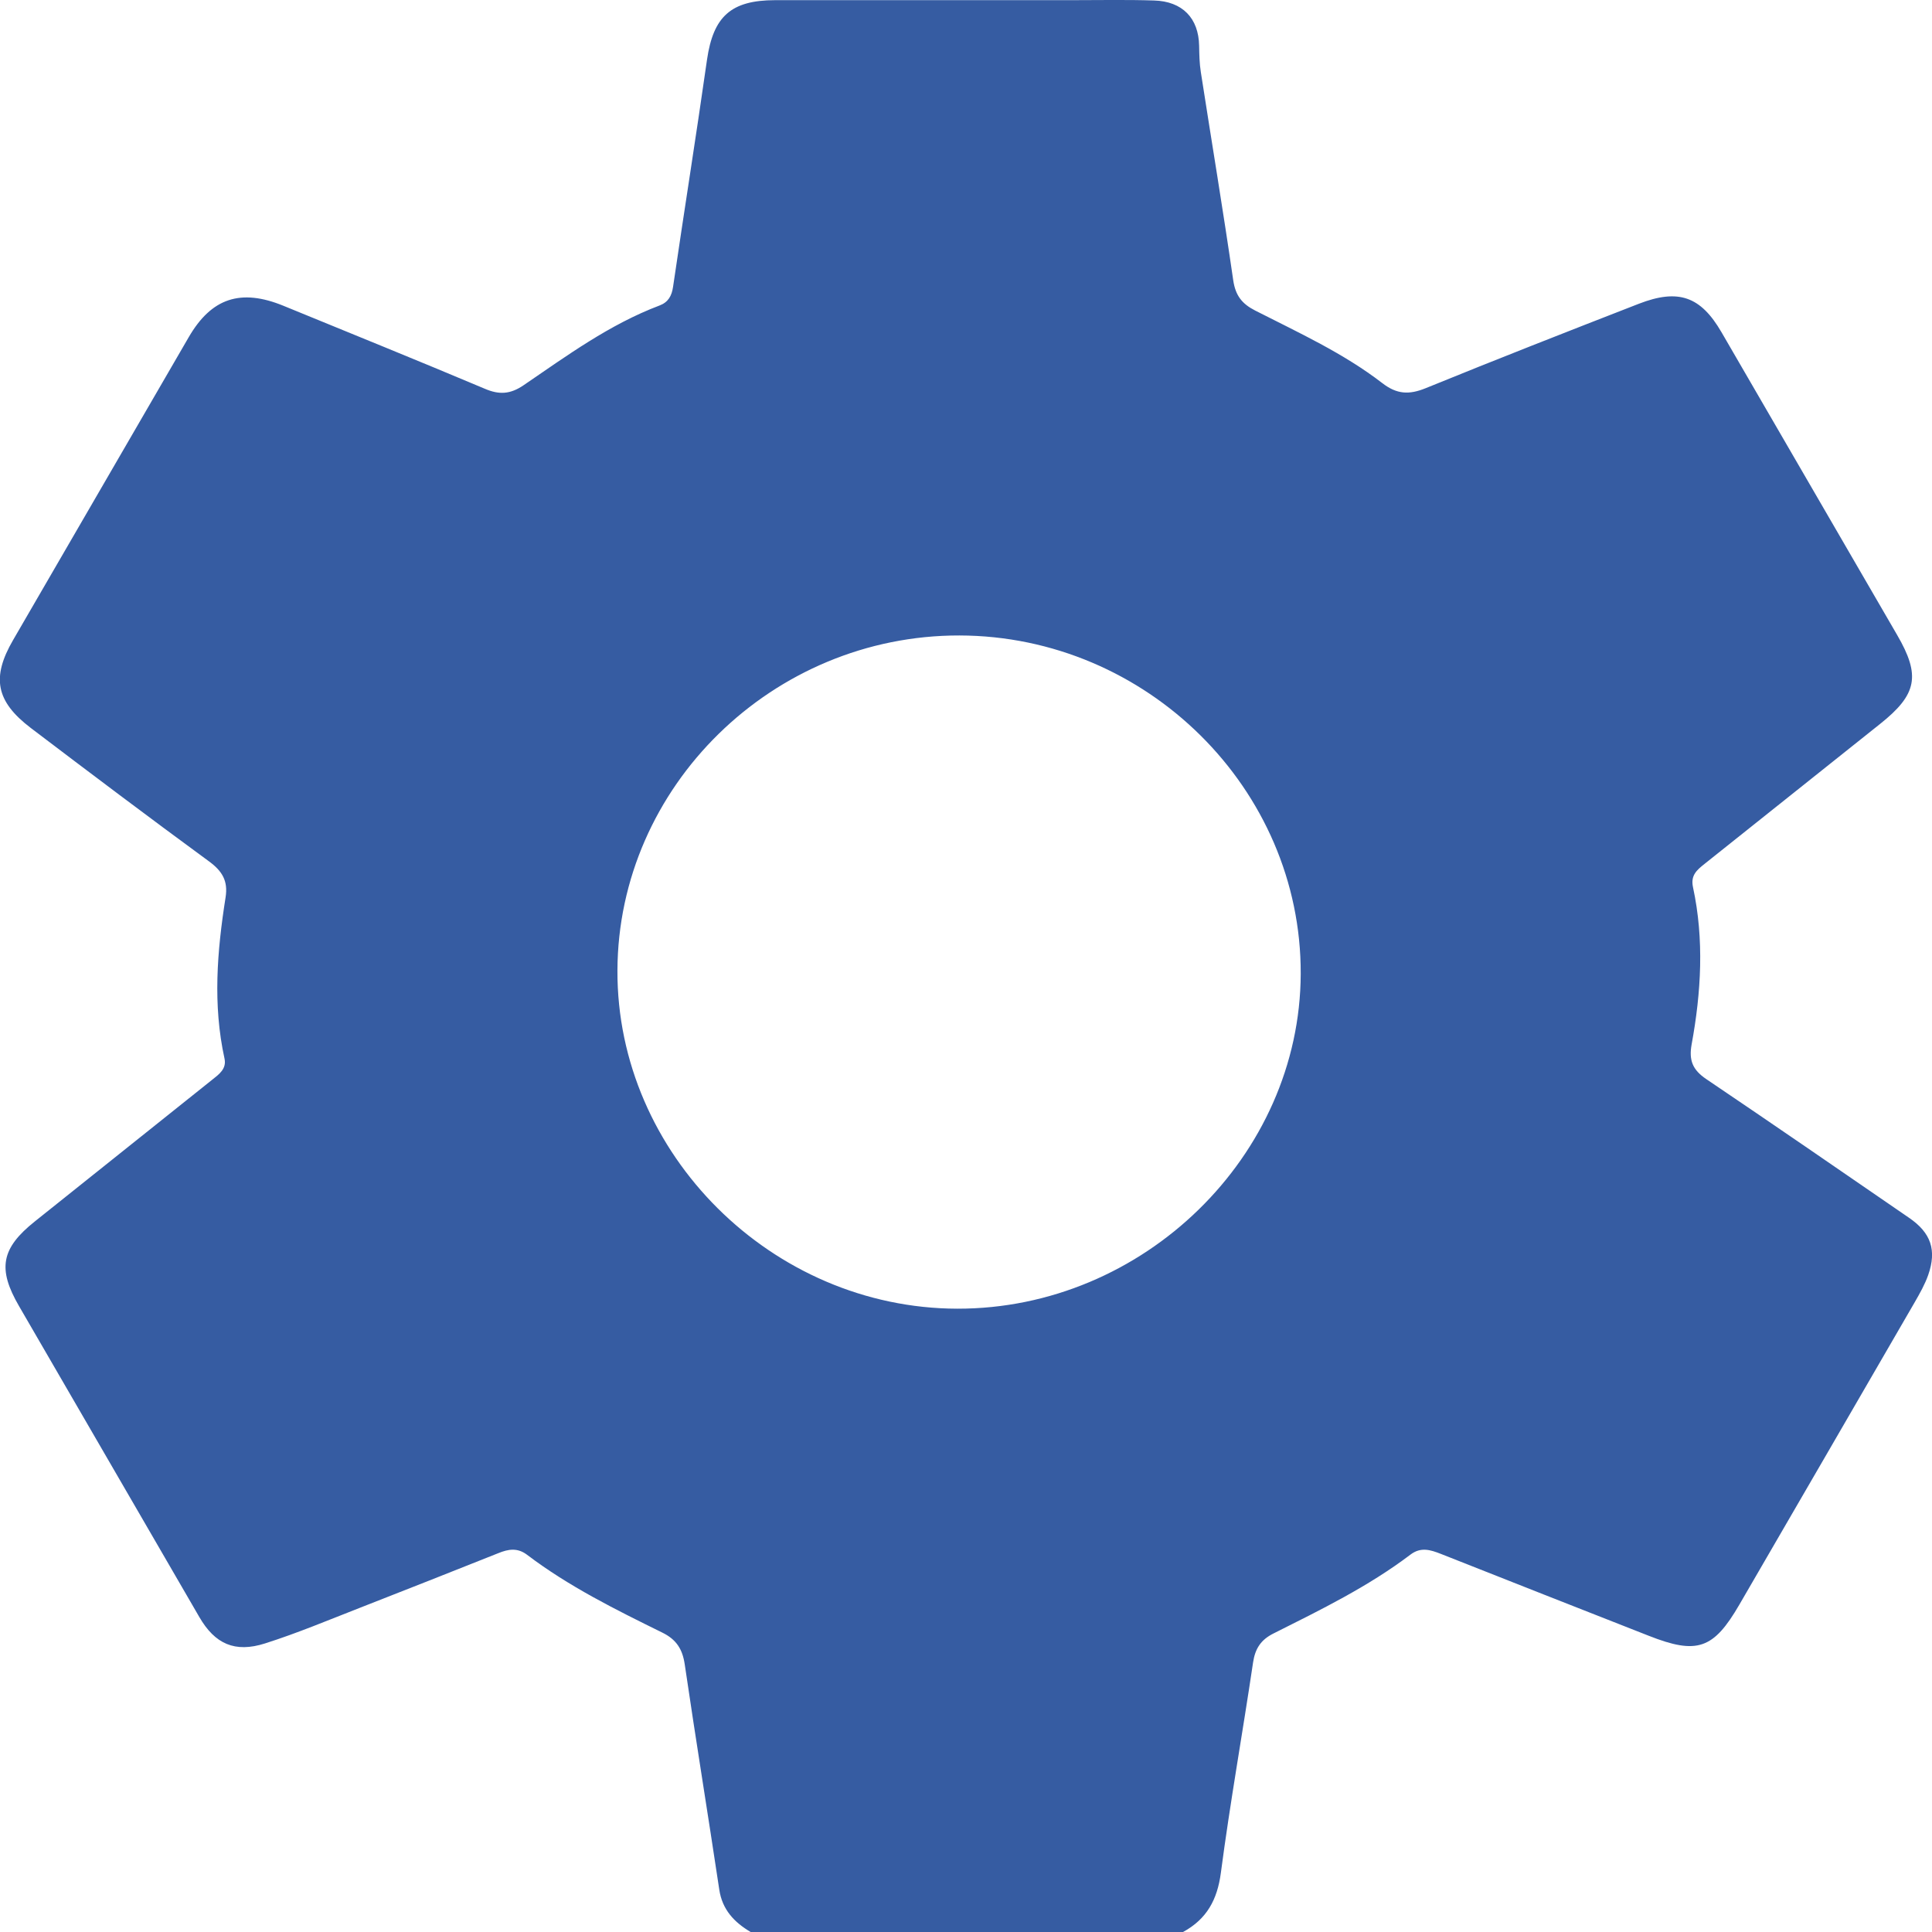 <svg width="24" height="24" viewBox="0 0 24 24" fill="none" xmlns="http://www.w3.org/2000/svg">
<path d="M14.698 24H9.325C9.12 23.879 8.972 23.722 8.935 23.473C8.795 22.54 8.643 21.609 8.506 20.675C8.478 20.486 8.402 20.366 8.226 20.28C7.645 19.994 7.063 19.706 6.546 19.313C6.427 19.224 6.315 19.243 6.19 19.294C5.617 19.522 5.044 19.749 4.47 19.973C4.08 20.125 3.693 20.288 3.293 20.415C2.917 20.535 2.67 20.421 2.477 20.089C1.73 18.801 0.983 17.514 0.237 16.226C-0.034 15.76 0.015 15.506 0.434 15.172C1.167 14.587 1.899 14.002 2.632 13.416C2.719 13.347 2.817 13.279 2.789 13.15C2.642 12.481 2.697 11.815 2.802 11.149C2.835 10.943 2.761 10.821 2.596 10.7C1.852 10.155 1.116 9.6 0.381 9.042C-0.053 8.711 -0.106 8.414 0.162 7.952C0.89 6.698 1.616 5.445 2.343 4.191C2.626 3.702 2.99 3.581 3.522 3.799C4.356 4.141 5.192 4.479 6.022 4.829C6.201 4.906 6.338 4.898 6.502 4.787C7.043 4.418 7.572 4.03 8.193 3.795C8.3 3.755 8.345 3.676 8.361 3.563C8.499 2.621 8.649 1.682 8.783 0.74C8.861 0.205 9.08 0.003 9.628 0.002C10.856 0.001 12.085 0.002 13.313 0.002C13.654 0.002 13.994 -0.005 14.335 0.006C14.689 0.016 14.89 0.226 14.896 0.569C14.898 0.678 14.9 0.788 14.917 0.895C15.051 1.758 15.195 2.619 15.32 3.484C15.348 3.671 15.428 3.774 15.591 3.857C16.132 4.133 16.689 4.387 17.171 4.759C17.352 4.899 17.504 4.906 17.711 4.822C18.589 4.464 19.473 4.118 20.357 3.774C20.851 3.582 21.127 3.683 21.385 4.127C22.112 5.381 22.84 6.634 23.567 7.888C23.861 8.393 23.815 8.627 23.355 8.993C22.628 9.572 21.901 10.153 21.174 10.732C21.08 10.807 20.999 10.873 21.031 11.021C21.171 11.671 21.133 12.325 21.014 12.974C20.978 13.172 21.027 13.291 21.196 13.405C22.039 13.974 22.877 14.552 23.715 15.128C23.987 15.314 24.061 15.529 23.953 15.838C23.912 15.955 23.849 16.066 23.787 16.174C23.061 17.428 22.334 18.681 21.606 19.935C21.286 20.486 21.082 20.557 20.481 20.32C19.619 19.982 18.759 19.643 17.899 19.303C17.769 19.252 17.65 19.214 17.521 19.312C16.997 19.709 16.407 19.997 15.821 20.291C15.662 20.37 15.592 20.48 15.566 20.652C15.437 21.523 15.281 22.391 15.166 23.265C15.122 23.598 14.992 23.838 14.698 23.999V24ZM11.919 7.894C9.598 7.89 7.678 9.771 7.67 12.057C7.662 14.335 9.591 16.252 11.892 16.257C14.202 16.261 16.151 14.361 16.158 12.096C16.165 9.801 14.246 7.899 11.918 7.894H11.919Z" fill="#365CA2"/>
</svg>
